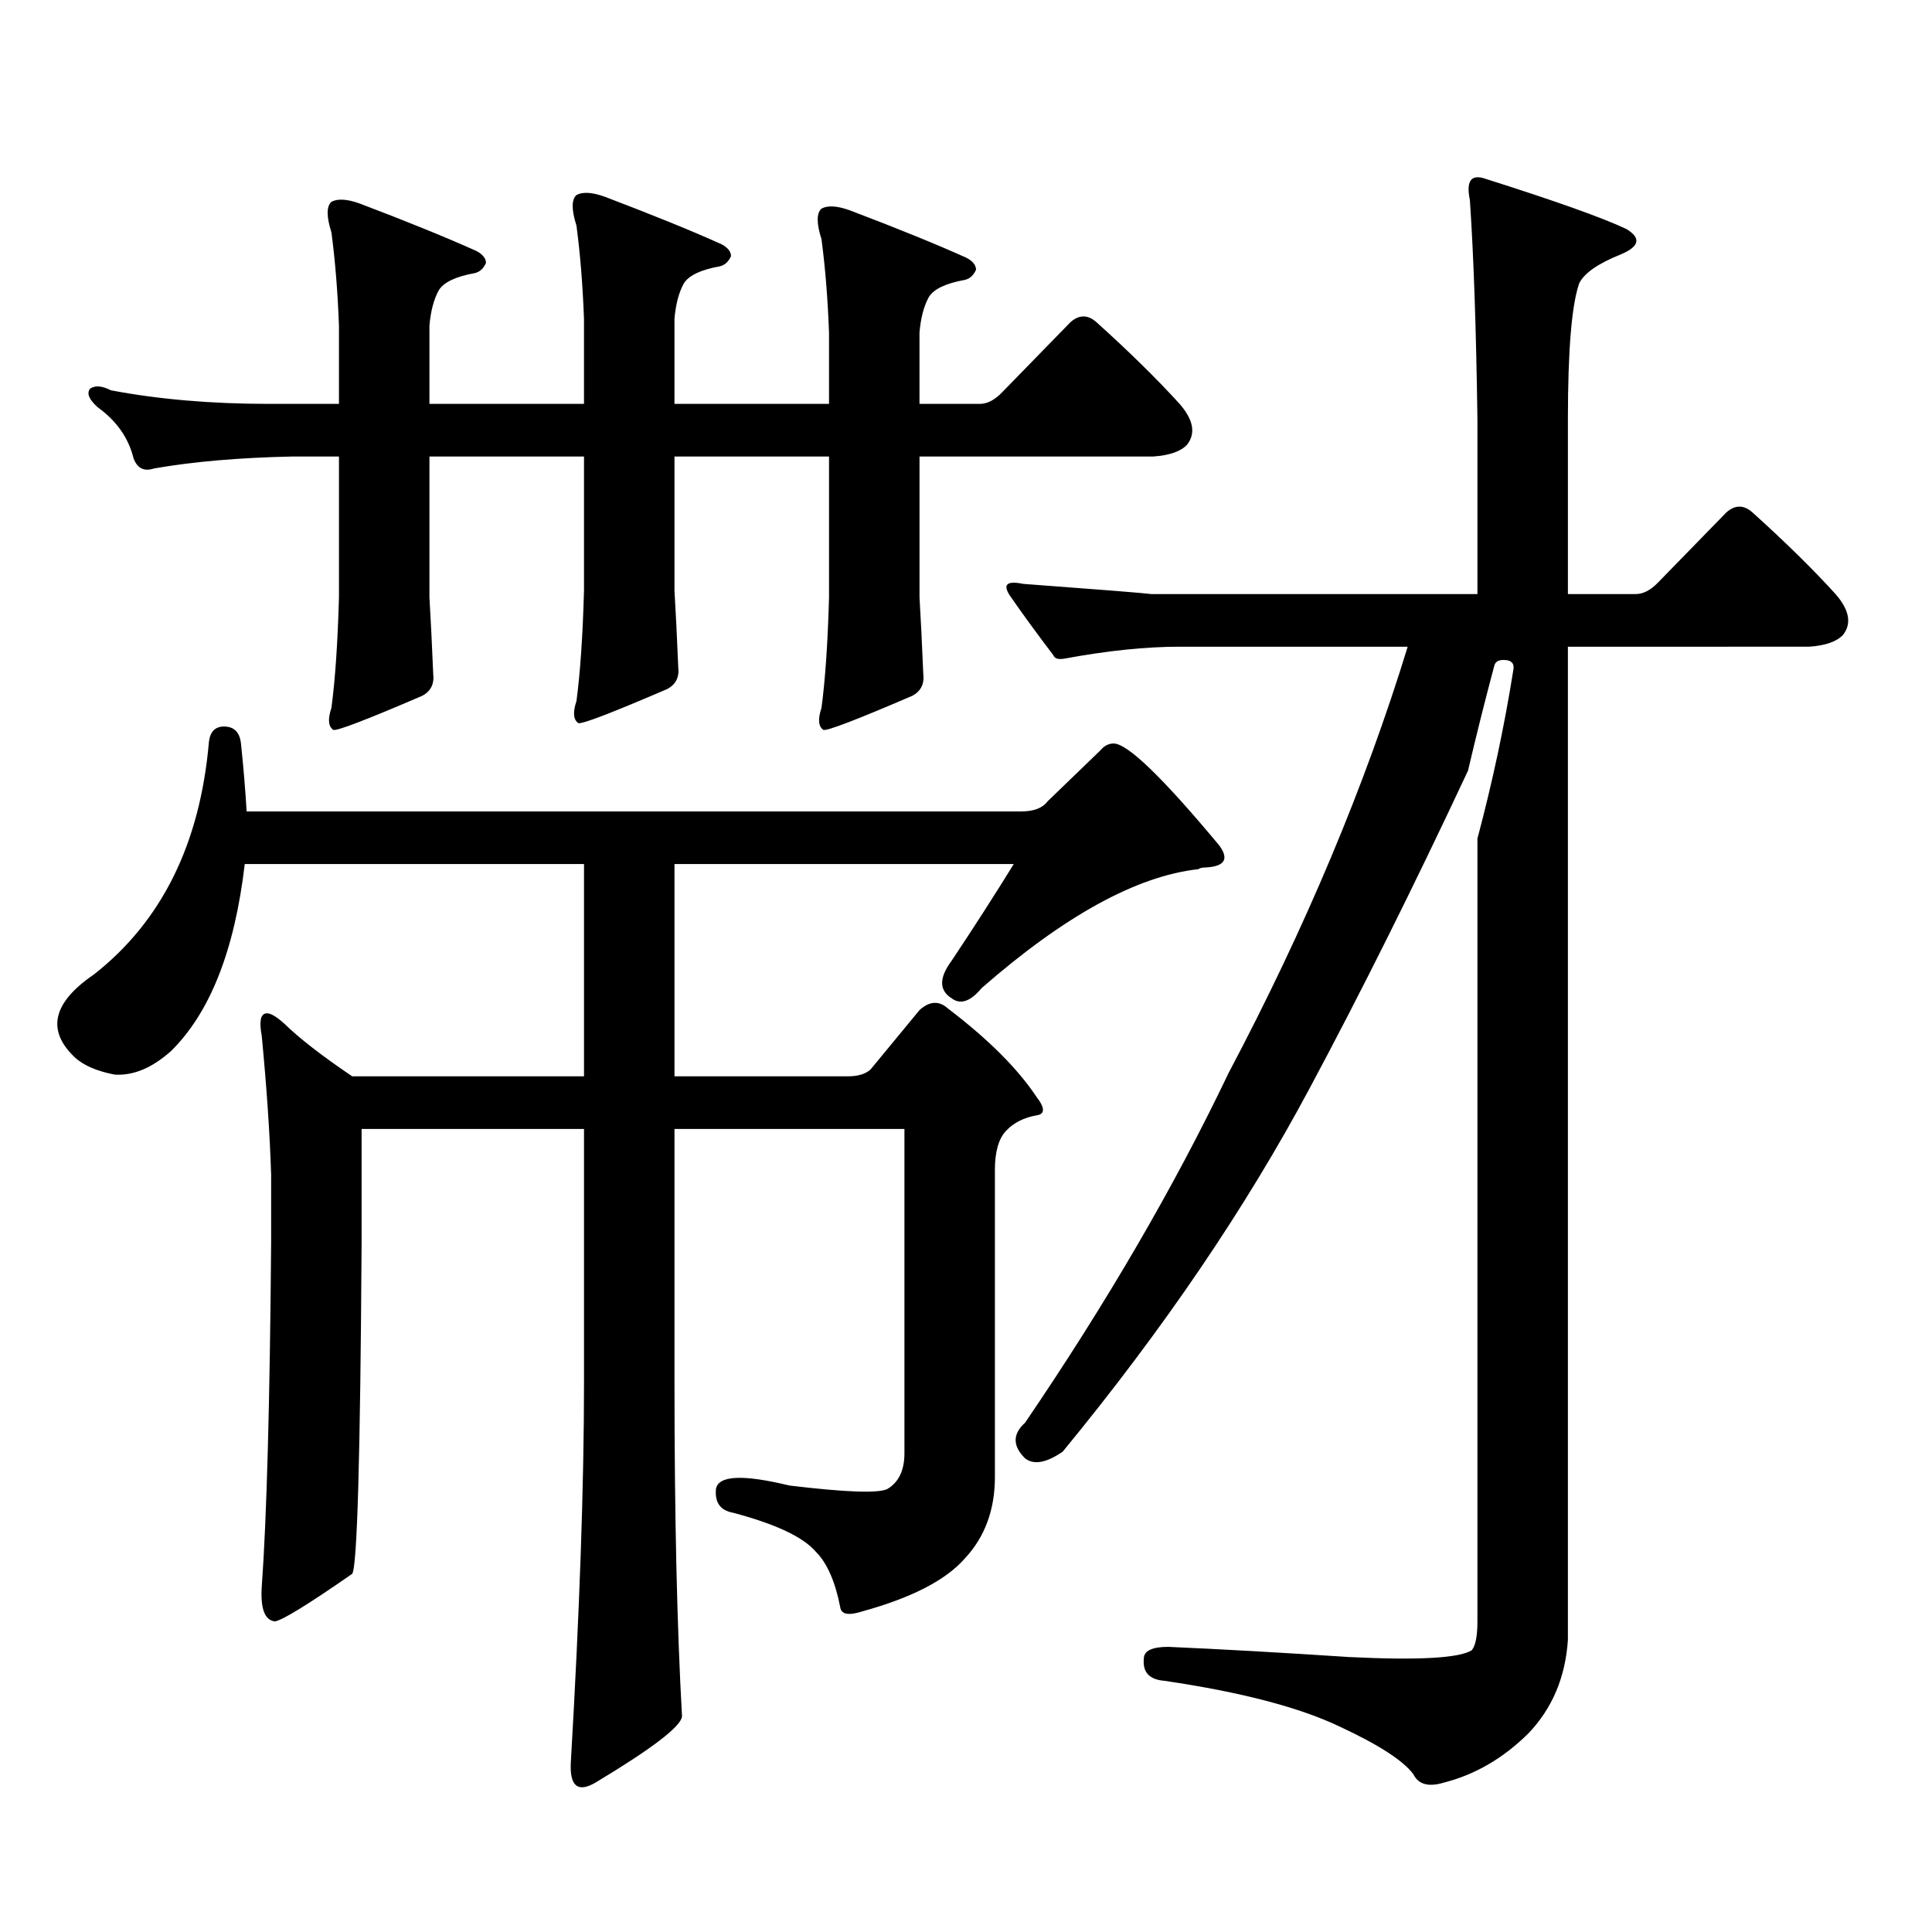 <?xml version="1.0" encoding="utf-8"?>
<!-- Generator: Adobe Illustrator 16.0.0, SVG Export Plug-In . SVG Version: 6.00 Build 0)  -->
<!DOCTYPE svg PUBLIC "-//W3C//DTD SVG 1.1//EN" "http://www.w3.org/Graphics/SVG/1.1/DTD/svg11.dtd">
<svg version="1.1" id="图层_1" xmlns="http://www.w3.org/2000/svg" xmlns:xlink="http://www.w3.org/1999/xlink" x="0px" y="0px"
	 width="1000px" height="1000px" viewBox="0 0 1000 1000" enable-background="new 0 0 1000 1000" xml:space="preserve">
<path d="M302.285,447.234H126.68c-5.213,44.536-17.896,76.767-38.048,96.68c-9.756,8.789-19.512,12.896-29.268,12.305
	c-9.115-1.758-15.944-4.683-20.487-8.789c-14.969-14.063-11.707-28.413,9.756-43.066c35.121-27.534,54.953-67.676,59.511-120.41
	c0.641-5.273,3.247-7.91,7.805-7.91c5.198,0,8.125,2.938,8.78,8.789c1.296,12.305,2.271,24.032,2.927,35.156h400.966
	c6.494,0,11.052-1.758,13.658-5.273l27.316-26.367c1.951-2.335,4.223-3.516,6.829-3.516c7.149,0,25.365,17.578,54.633,52.734
	c5.198,7.031,2.927,10.849-6.829,11.426c-1.951,0-3.262,0.302-3.902,0.879c-31.874,3.516-69.267,24.032-112.192,61.523
	c-5.854,7.031-11.066,8.789-15.609,5.273c-6.509-4.093-6.509-10.547,0-19.336c11.707-17.578,22.438-34.277,32.194-50.098H349.113
	v109.863h89.754c5.198,0,9.101-1.167,11.707-3.516l25.365-30.762c5.198-4.683,10.076-4.972,14.634-0.879
	c20.808,15.82,36.097,31.063,45.853,45.703c4.543,5.864,4.543,9.091,0,9.668c-6.509,1.181-11.707,3.817-15.609,7.91
	c-3.902,4.106-5.854,10.849-5.854,20.215V764.52c0,16.987-5.213,31.05-15.609,42.188c-9.756,11.124-27.316,20.215-52.682,27.246
	c-7.164,2.335-11.066,1.758-11.707-1.758c-2.606-13.485-6.829-23.153-12.683-29.004c-6.509-7.622-20.822-14.364-42.926-20.215
	c-6.509-1.181-9.436-5.273-8.78-12.305c1.296-7.031,13.979-7.608,38.048-1.758c29.268,3.516,46.173,4.106,50.73,1.758
	c5.854-3.516,8.78-9.668,8.78-18.457V584.344H349.113v130.957c0,69.132,1.296,126.851,3.902,173.145
	c-0.655,5.273-15.609,16.699-44.877,34.277c-9.115,5.273-13.338,1.758-12.683-10.547c4.543-77.935,6.829-143.55,6.829-196.875
	V584.344H187.166v58.887c-0.655,110.742-2.286,167.871-4.878,171.387c-22.773,15.82-36.097,24.019-39.999,24.609
	c-5.213-0.591-7.484-6.454-6.829-17.578c2.592-35.747,4.223-95.21,4.878-178.418v-35.156c-0.655-21.094-2.286-45.112-4.878-72.07
	c-1.311-7.031-0.655-10.835,1.951-11.426c1.951-0.577,5.198,1.181,9.756,5.273c7.805,7.622,19.512,16.699,35.121,27.246h119.997
	V447.234z M475.939,309.246c0.641,10.547,1.296,23.73,1.951,39.551c0.641,5.273-1.311,9.091-5.854,11.426
	c-28.627,12.305-43.901,18.169-45.853,17.578c-2.606-1.758-2.927-5.562-0.976-11.426c1.951-14.64,3.247-33.687,3.902-57.129v-72.949
	h-79.998v69.434c0.641,10.547,1.296,23.73,1.951,39.551c0.641,5.273-1.311,9.091-5.854,11.426
	c-28.627,12.305-43.901,18.169-45.853,17.578c-2.606-1.758-2.927-5.562-0.976-11.426c1.951-14.64,3.247-33.687,3.902-57.129v-69.434
	h-79.998v72.949c0.641,10.547,1.296,23.73,1.951,39.551c0.641,5.273-1.311,9.091-5.854,11.426
	c-28.627,12.305-43.901,18.169-45.853,17.578c-2.606-1.758-2.927-5.562-0.976-11.426c1.951-14.64,3.247-33.687,3.902-57.129v-72.949
	h-24.39c-27.316,0.591-51.065,2.637-71.218,6.152c-5.213,1.758-8.78,0-10.731-5.273c-2.606-10.547-8.78-19.336-18.536-26.367
	c-4.558-4.093-5.854-7.319-3.902-9.668c2.592-1.758,6.174-1.456,10.731,0.879c24.71,4.696,52.026,7.031,81.949,7.031h36.097v-40.43
	c-0.655-17.578-1.951-33.687-3.902-48.34c-2.606-8.198-2.606-13.472,0-15.82c3.247-1.758,8.125-1.456,14.634,0.879
	c24.71,9.38,44.877,17.578,60.486,24.609c3.247,1.758,4.878,3.817,4.878,6.152c-1.311,2.938-3.262,4.696-5.854,5.273
	c-9.756,1.758-15.944,4.696-18.536,8.789c-2.606,4.696-4.237,10.849-4.878,18.457v40.43h79.998v-43.945
	c-0.655-17.578-1.951-33.687-3.902-48.34c-2.606-8.198-2.606-13.472,0-15.82c3.247-1.758,8.125-1.456,14.634,0.879
	c24.71,9.38,44.877,17.578,60.486,24.609c3.247,1.758,4.878,3.817,4.878,6.152c-1.311,2.938-3.262,4.696-5.854,5.273
	c-9.756,1.758-15.944,4.696-18.536,8.789c-2.606,4.696-4.237,10.849-4.878,18.457v43.945h79.998v-36.914
	c-0.655-17.578-1.951-33.687-3.902-48.34c-2.606-8.198-2.606-13.472,0-15.82c3.247-1.758,8.125-1.456,14.634,0.879
	c24.71,9.38,44.877,17.578,60.486,24.609c3.247,1.758,4.878,3.817,4.878,6.152c-1.311,2.938-3.262,4.696-5.854,5.273
	c-9.756,1.758-15.944,4.696-18.536,8.789c-2.606,4.696-4.237,10.849-4.878,18.457v36.914h31.219c3.902,0,7.805-2.046,11.707-6.152
	l35.121-36.035c4.543-4.093,9.101-4.093,13.658,0c16.905,15.243,31.219,29.306,42.926,42.188c7.149,8.212,8.445,15.243,3.902,21.094
	c-3.262,3.516-9.115,5.575-17.561,6.152H475.939V309.246z M791.054,897.234c-13.018,12.882-27.651,21.382-43.901,25.488
	c-7.805,2.335-13.018,0.879-15.609-4.395c-5.213-7.031-17.896-15.243-38.048-24.609c-20.822-9.97-51.065-17.88-90.729-23.73
	c-7.805-0.591-11.387-4.395-10.731-11.426c0-4.106,4.223-6.152,12.683-6.152c26.661,1.167,57.88,2.925,93.656,5.273
	c35.762,1.758,56.904,0.577,63.413-3.516c1.951-2.349,2.927-7.333,2.927-14.941V434.051c7.805-29.292,13.979-58.296,18.536-87.012
	c0.641-2.925-0.335-4.683-2.927-5.273c-3.902-0.577-6.188,0.302-6.829,2.637c-4.558,17.001-9.115,35.156-13.658,54.492
	c-27.972,59.766-55.288,114.56-81.949,164.355c-33.17,62.114-75.775,124.805-127.802,188.086c-8.46,5.864-14.969,7.031-19.512,3.516
	c-6.509-6.44-6.509-12.593,0-18.457c42.271-62.101,77.392-122.456,105.363-181.055c39.664-74.995,70.563-148.535,92.681-220.605
	H610.57c-17.561,0-37.407,2.06-59.511,6.152c-3.262,0.591-5.213,0-5.854-1.758c-8.46-11.124-15.944-21.382-22.438-30.762
	c-3.902-5.851-1.631-7.91,6.829-6.152c39.664,2.938,61.782,4.696,66.34,5.273h168.776v-90.527
	c-0.655-46.87-1.951-84.663-3.902-113.379c-1.951-9.366,0.32-13.184,6.829-11.426c37.072,11.728,61.782,20.517,74.145,26.367
	c7.805,4.696,6.829,9.091-2.927,13.184c-11.707,4.696-18.871,9.668-21.463,14.941c-3.902,11.138-5.854,34.579-5.854,70.313v90.527
	h35.121c3.902,0,7.805-2.046,11.707-6.152l35.121-36.035c4.543-4.093,9.101-4.093,13.658,0
	c16.905,15.243,31.219,29.306,42.926,42.188c7.149,8.212,8.445,15.243,3.902,21.094c-3.262,3.516-9.115,5.575-17.561,6.152H811.541
	v514.16C810.23,868.23,803.401,884.339,791.054,897.234z"/>
</svg>
